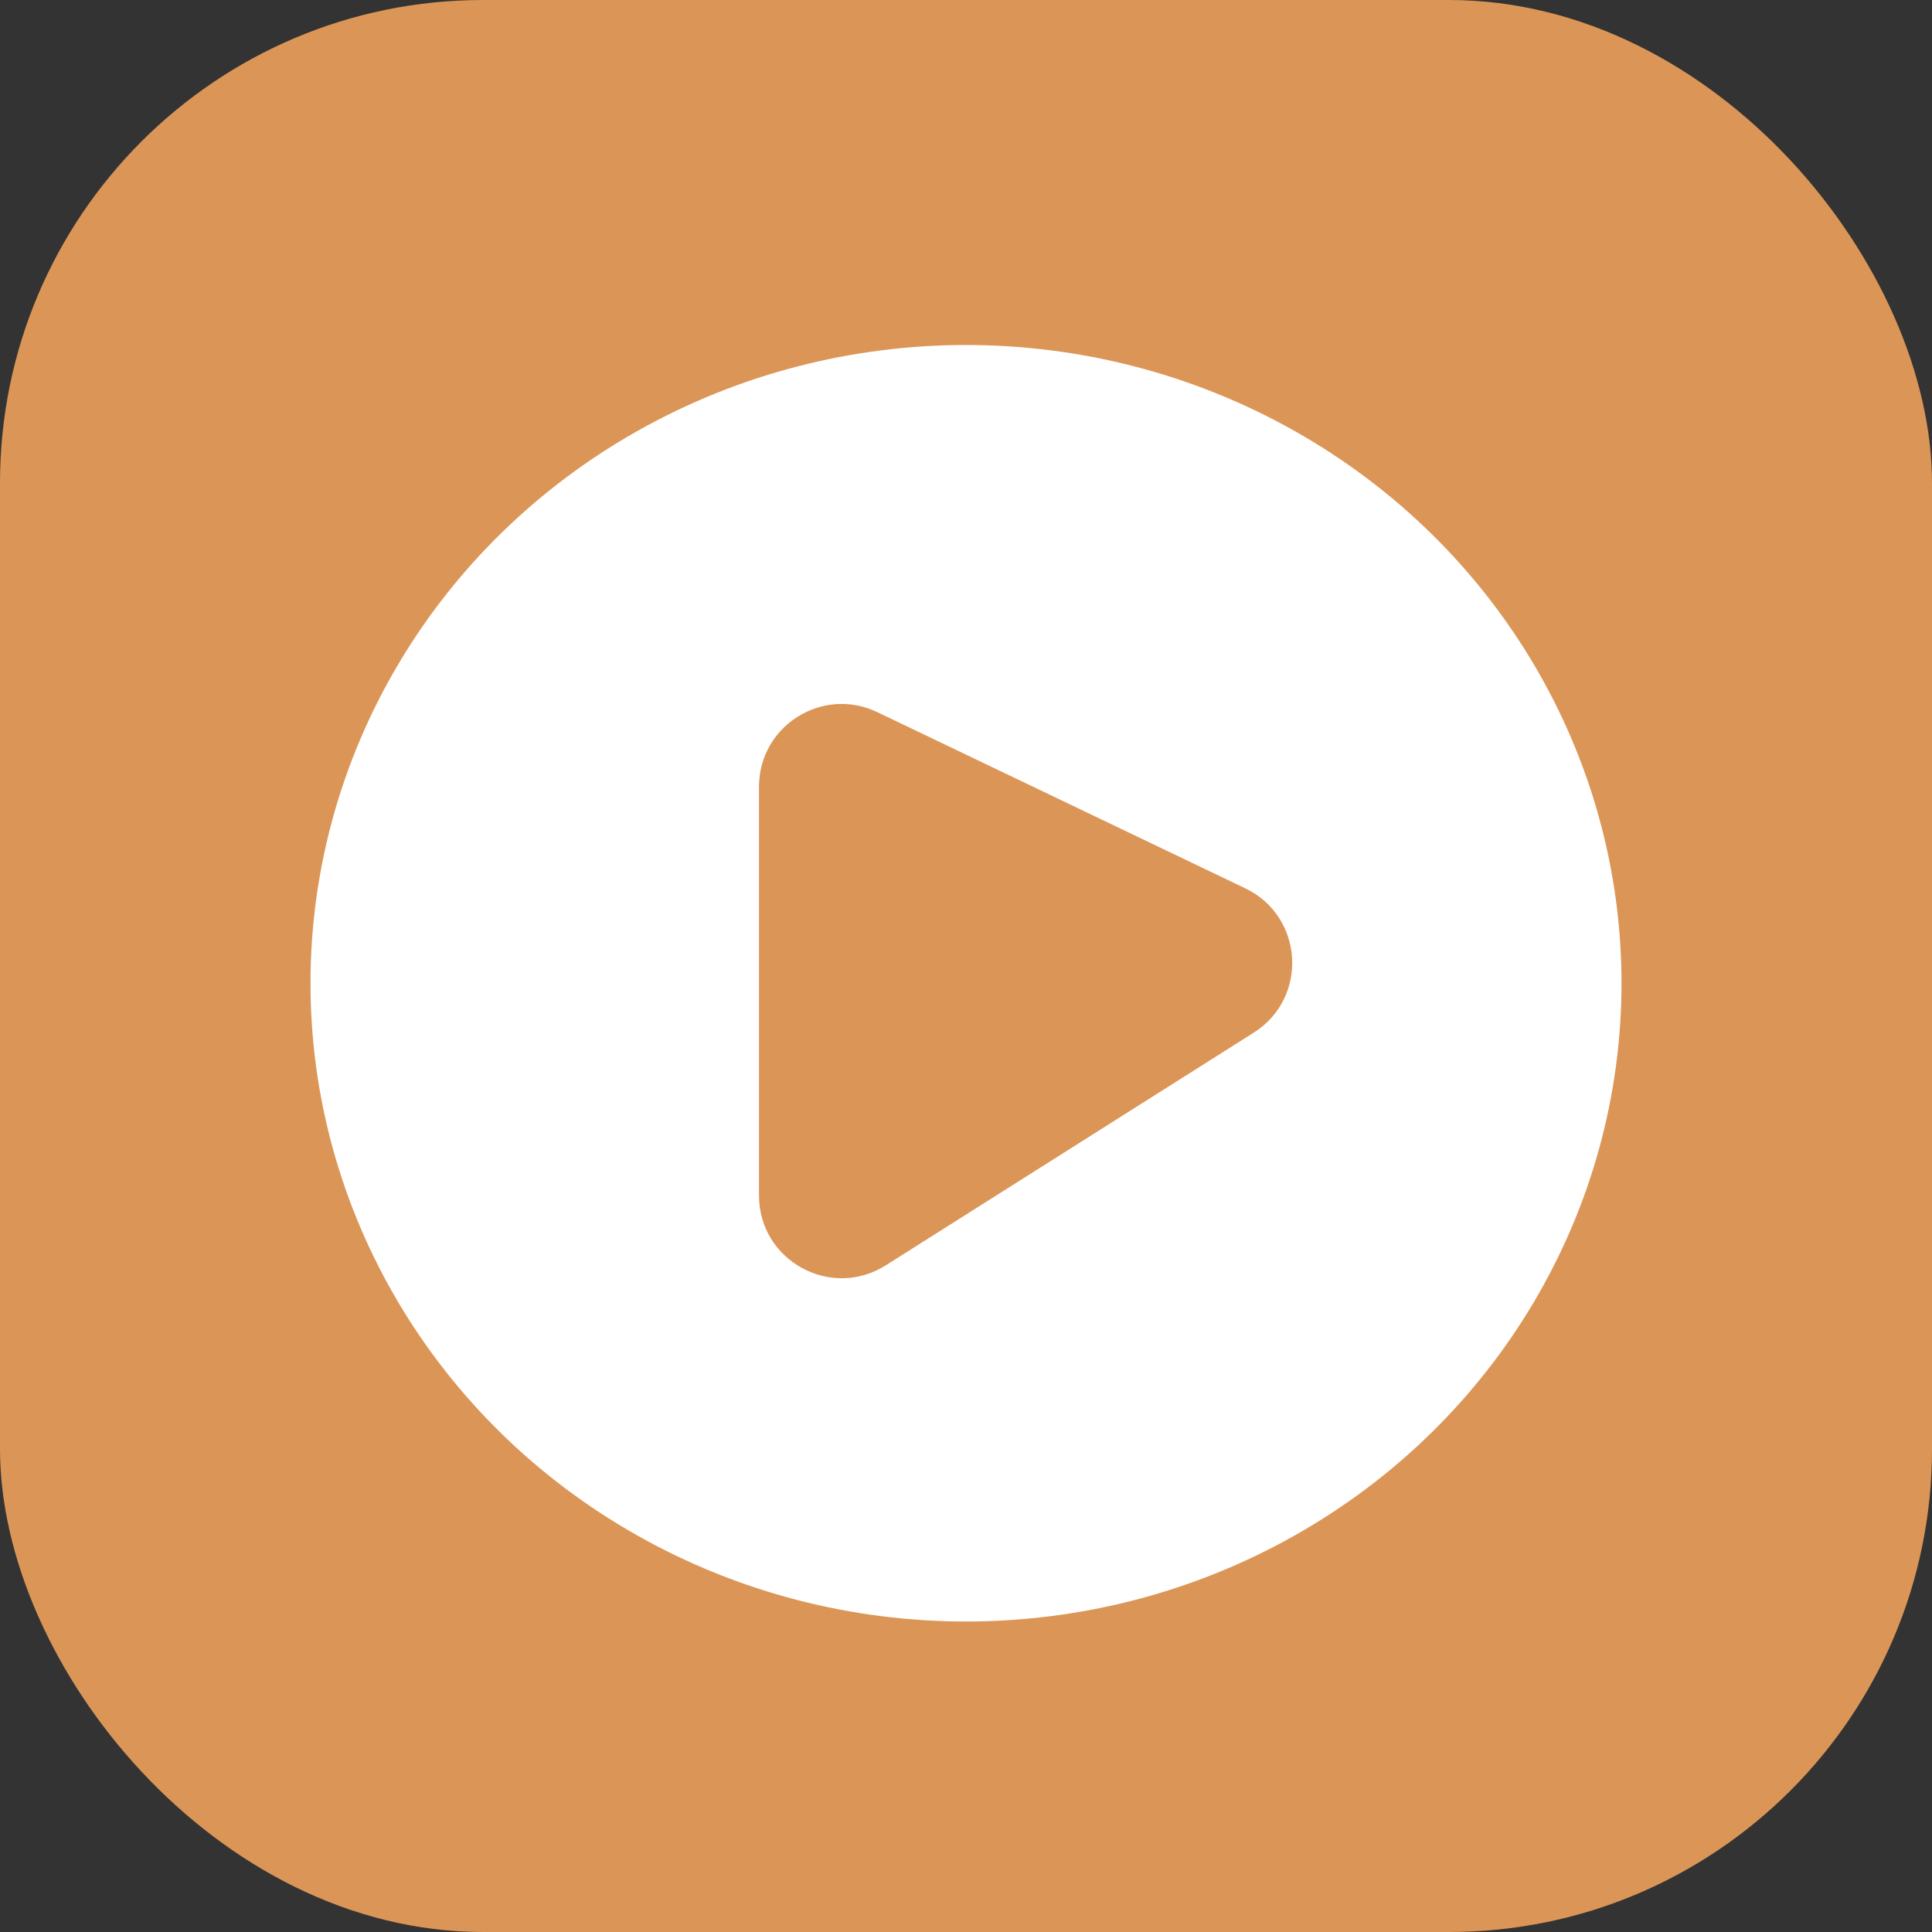 <svg xmlns="http://www.w3.org/2000/svg" width="56" height="56" viewBox="0 0 56 56" fill="none"><rect x="0" y="0" width="56" height="56" fill="#333333" stroke="none"/><rect width="56" height="56" rx="14" fill="#DB9657"></rect><ellipse cx="28" cy="28.5" rx="19" ry="18.5" fill="white"></ellipse><path d="M22 34.652V22.802C22 21.039 23.839 19.881 25.429 20.642L36.094 25.748C37.793 26.561 37.932 28.926 36.34 29.932L25.675 36.676C24.08 37.685 22 36.539 22 34.652Z" fill="#DB9657"></path></svg>